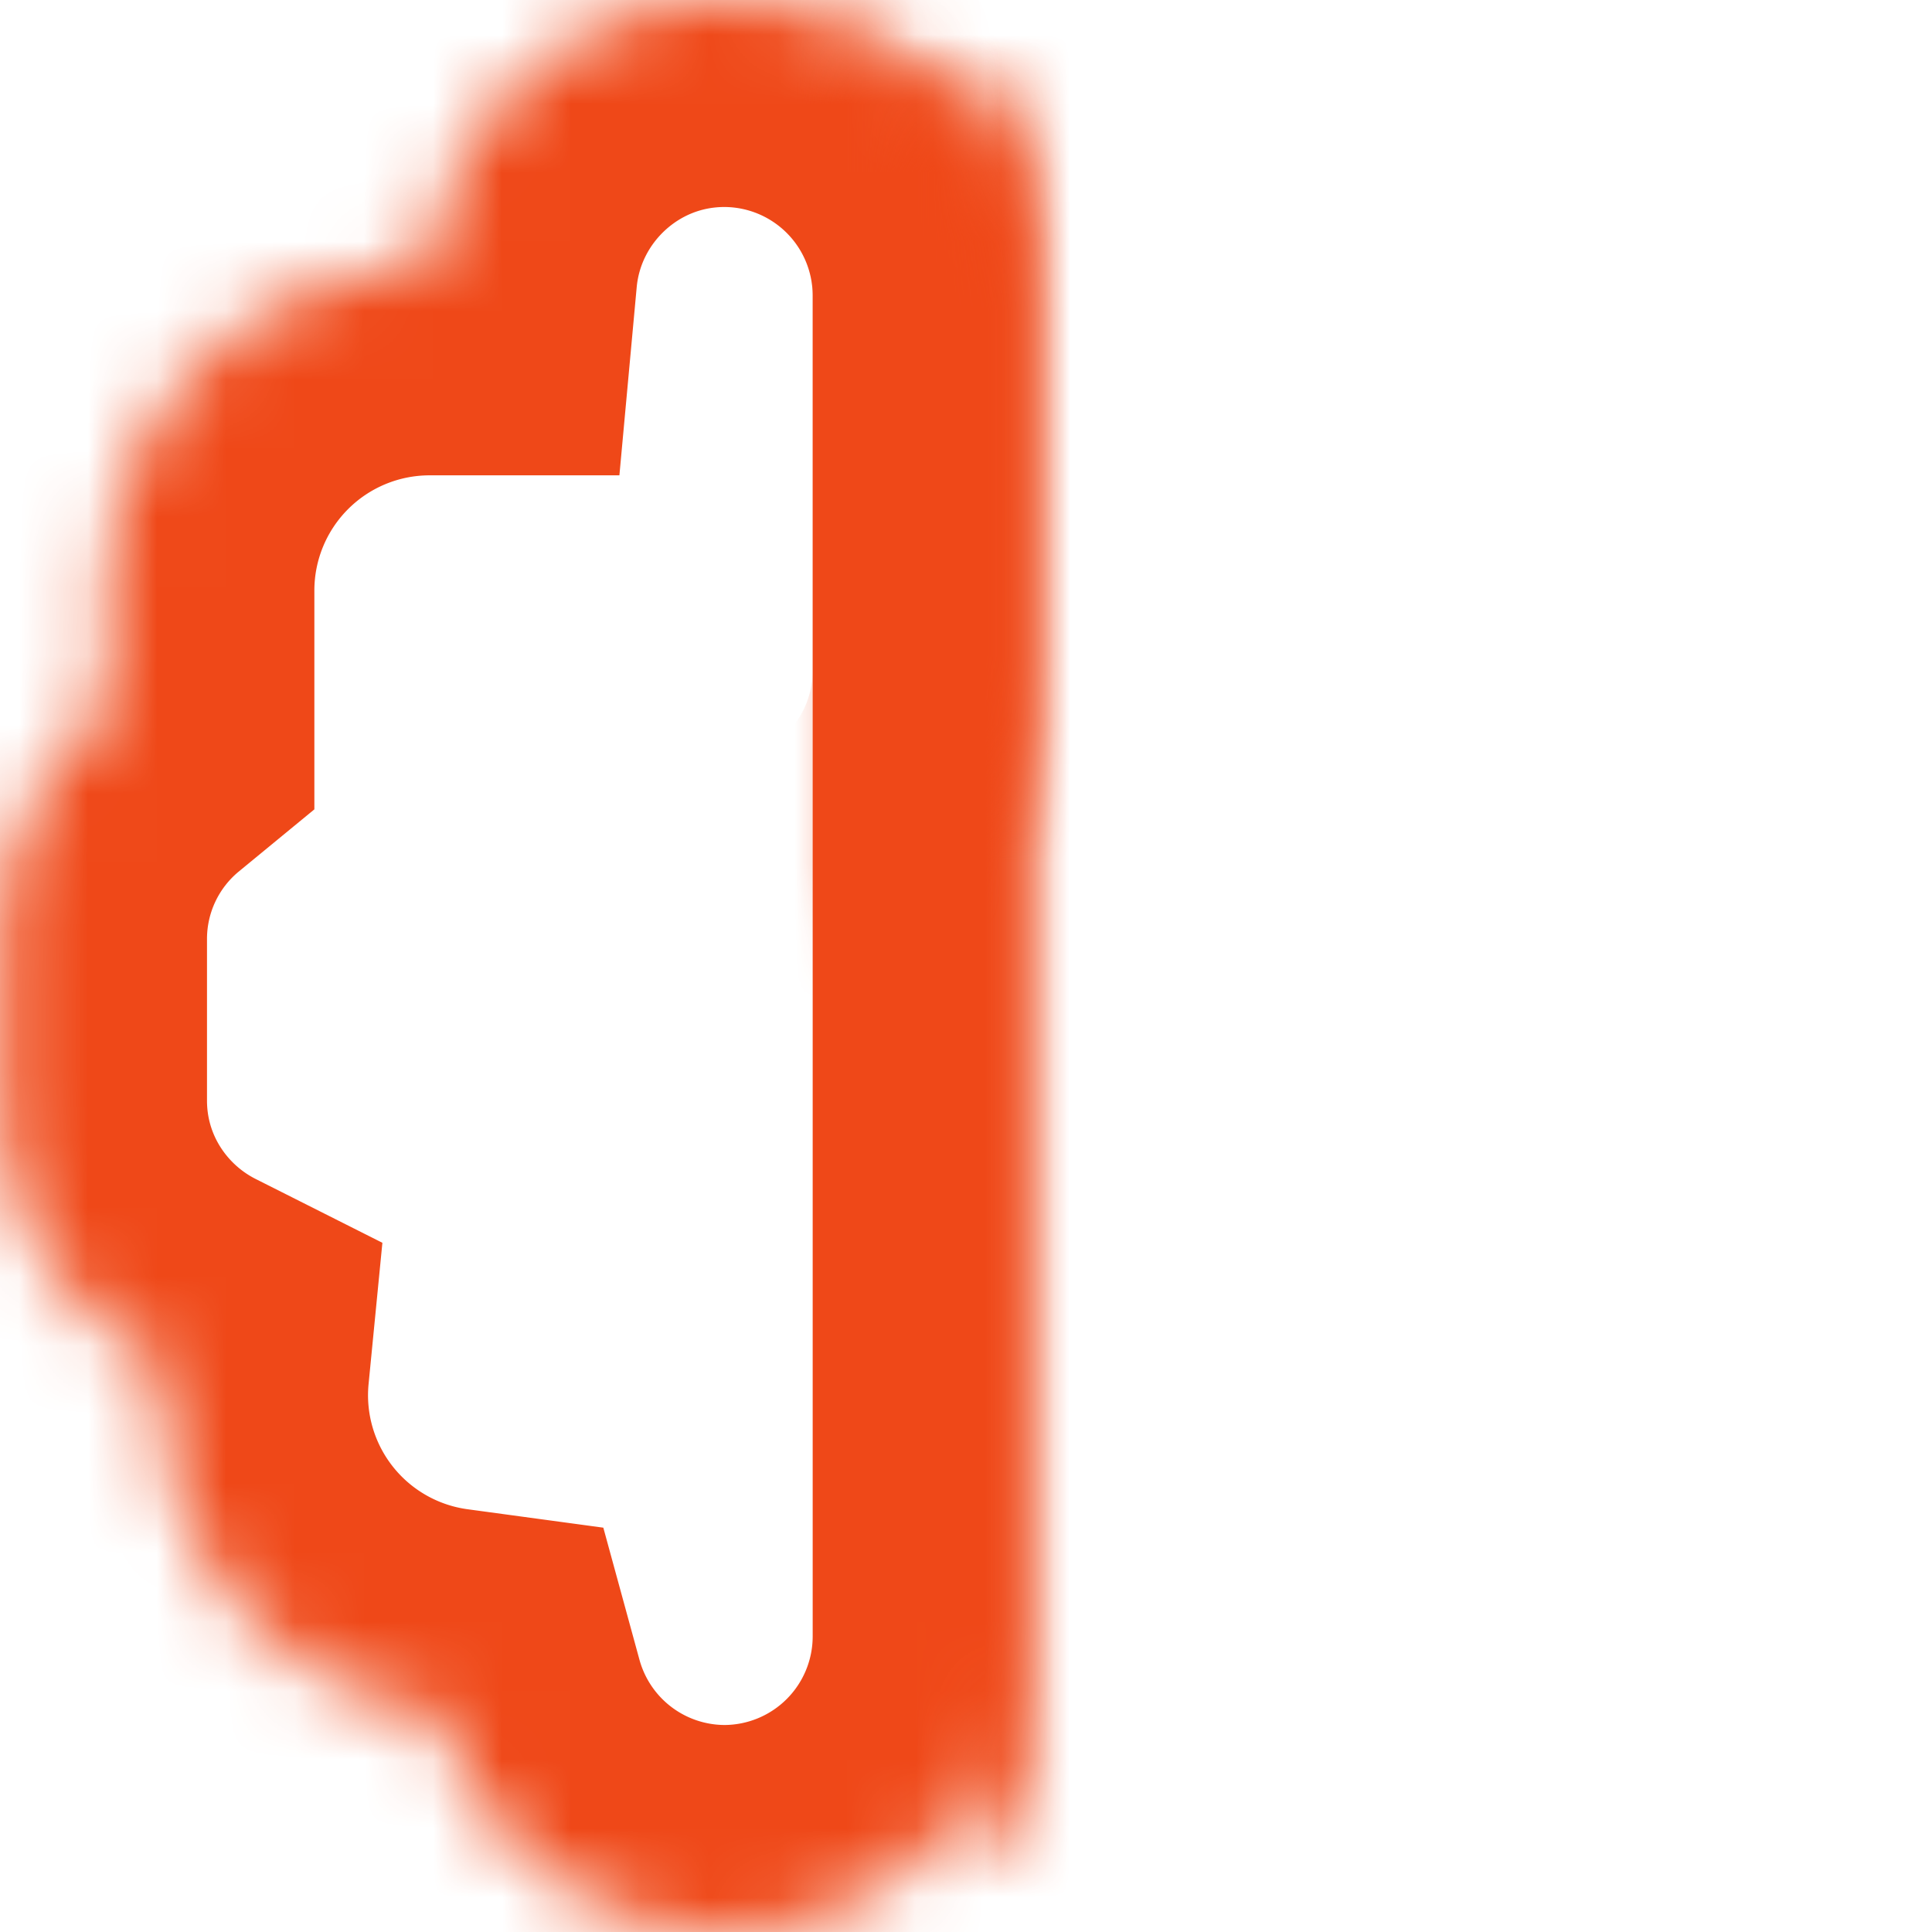 <svg width="28" height="28" viewBox="0 0 28 28" xmlns="http://www.w3.org/2000/svg" xmlns:xlink="http://www.w3.org/1999/xlink"><title>icon-psychology</title><defs><path d="M25.645 19.766a4.668 4.668 0 0 1-4.018 5.08A4.285 4.285 0 0 1 17.5 28a4.285 4.285 0 0 1-4.278-4.283V4.283A4.284 4.284 0 0 1 17.5 0c2.23 0 4.06 1.714 4.26 3.889h.018a4.67 4.67 0 0 1 4.666 4.662v1.762A4.266 4.266 0 0 1 28 13.606v2.344c0 1.668-.96 3.113-2.355 3.816z" id="a"/><mask id="g" x="0" y="0" width="14.778" height="28" fill="#fff"><use xlink:href="#a"/></mask><path d="M17.5 14a4.279 4.279 0 0 1-4.278-4.277V4.277A4.28 4.28 0 0 1 17.5 0" id="b"/><mask id="h" x="0" y="0" width="4.278" height="14" fill="#fff"><use xlink:href="#b"/></mask><path d="M25.667 20.222c0-.418-.03-.708-.133-1.093a5.498 5.498 0 0 0-.538-1.318A4.664 4.664 0 0 0 21 15.556a4.662 4.662 0 0 0-3.88 2.074" id="c"/><mask id="i" x="0" y="0" width="8.548" height="4.667" fill="#fff"><use xlink:href="#c"/></mask><path d="M12.422 19.766a4.668 4.668 0 0 1-4.018 5.08A4.285 4.285 0 0 1 4.278 28 4.285 4.285 0 0 1 0 23.717V4.283A4.284 4.284 0 0 1 4.278 0c2.23 0 4.06 1.714 4.26 3.889h.018a4.67 4.67 0 0 1 4.666 4.662v1.762a4.266 4.266 0 0 1 1.556 3.293v2.344c0 1.668-.96 3.113-2.356 3.816z" id="d"/><mask id="j" x="0" y="0" width="14.778" height="28" fill="#fff"><use xlink:href="#d"/></mask><path d="M10.52 14a4.279 4.279 0 0 1-4.277-4.277V4.277A4.28 4.28 0 0 1 10.521 0a4.282 4.282 0 0 1 4.257 3.86" id="e"/><mask id="k" x="0" y="0" width="8.535" height="14" fill="#fff"><use xlink:href="#e"/></mask><path d="M10.88 20.222a4.667 4.667 0 0 0-8.547-2.592" id="f"/><mask id="l" x="0" y="0" width="8.548" height="4.667" fill="#fff"><use xlink:href="#f"/></mask></defs><g stroke-width="6" stroke="#EF4818" fill="none" fill-rule="evenodd"><use mask="url(#g)" xlink:href="#a"/><use mask="url(#h)" xlink:href="#b"/><use mask="url(#i)" xlink:href="#c"/><use mask="url(#j)" transform="matrix(-1 0 0 1 14.778 0)" xlink:href="#d"/><use mask="url(#k)" transform="matrix(-1 0 0 1 21.02 0)" xlink:href="#e"/><use mask="url(#l)" transform="matrix(-1 0 0 1 13.214 0)" xlink:href="#f"/></g></svg>